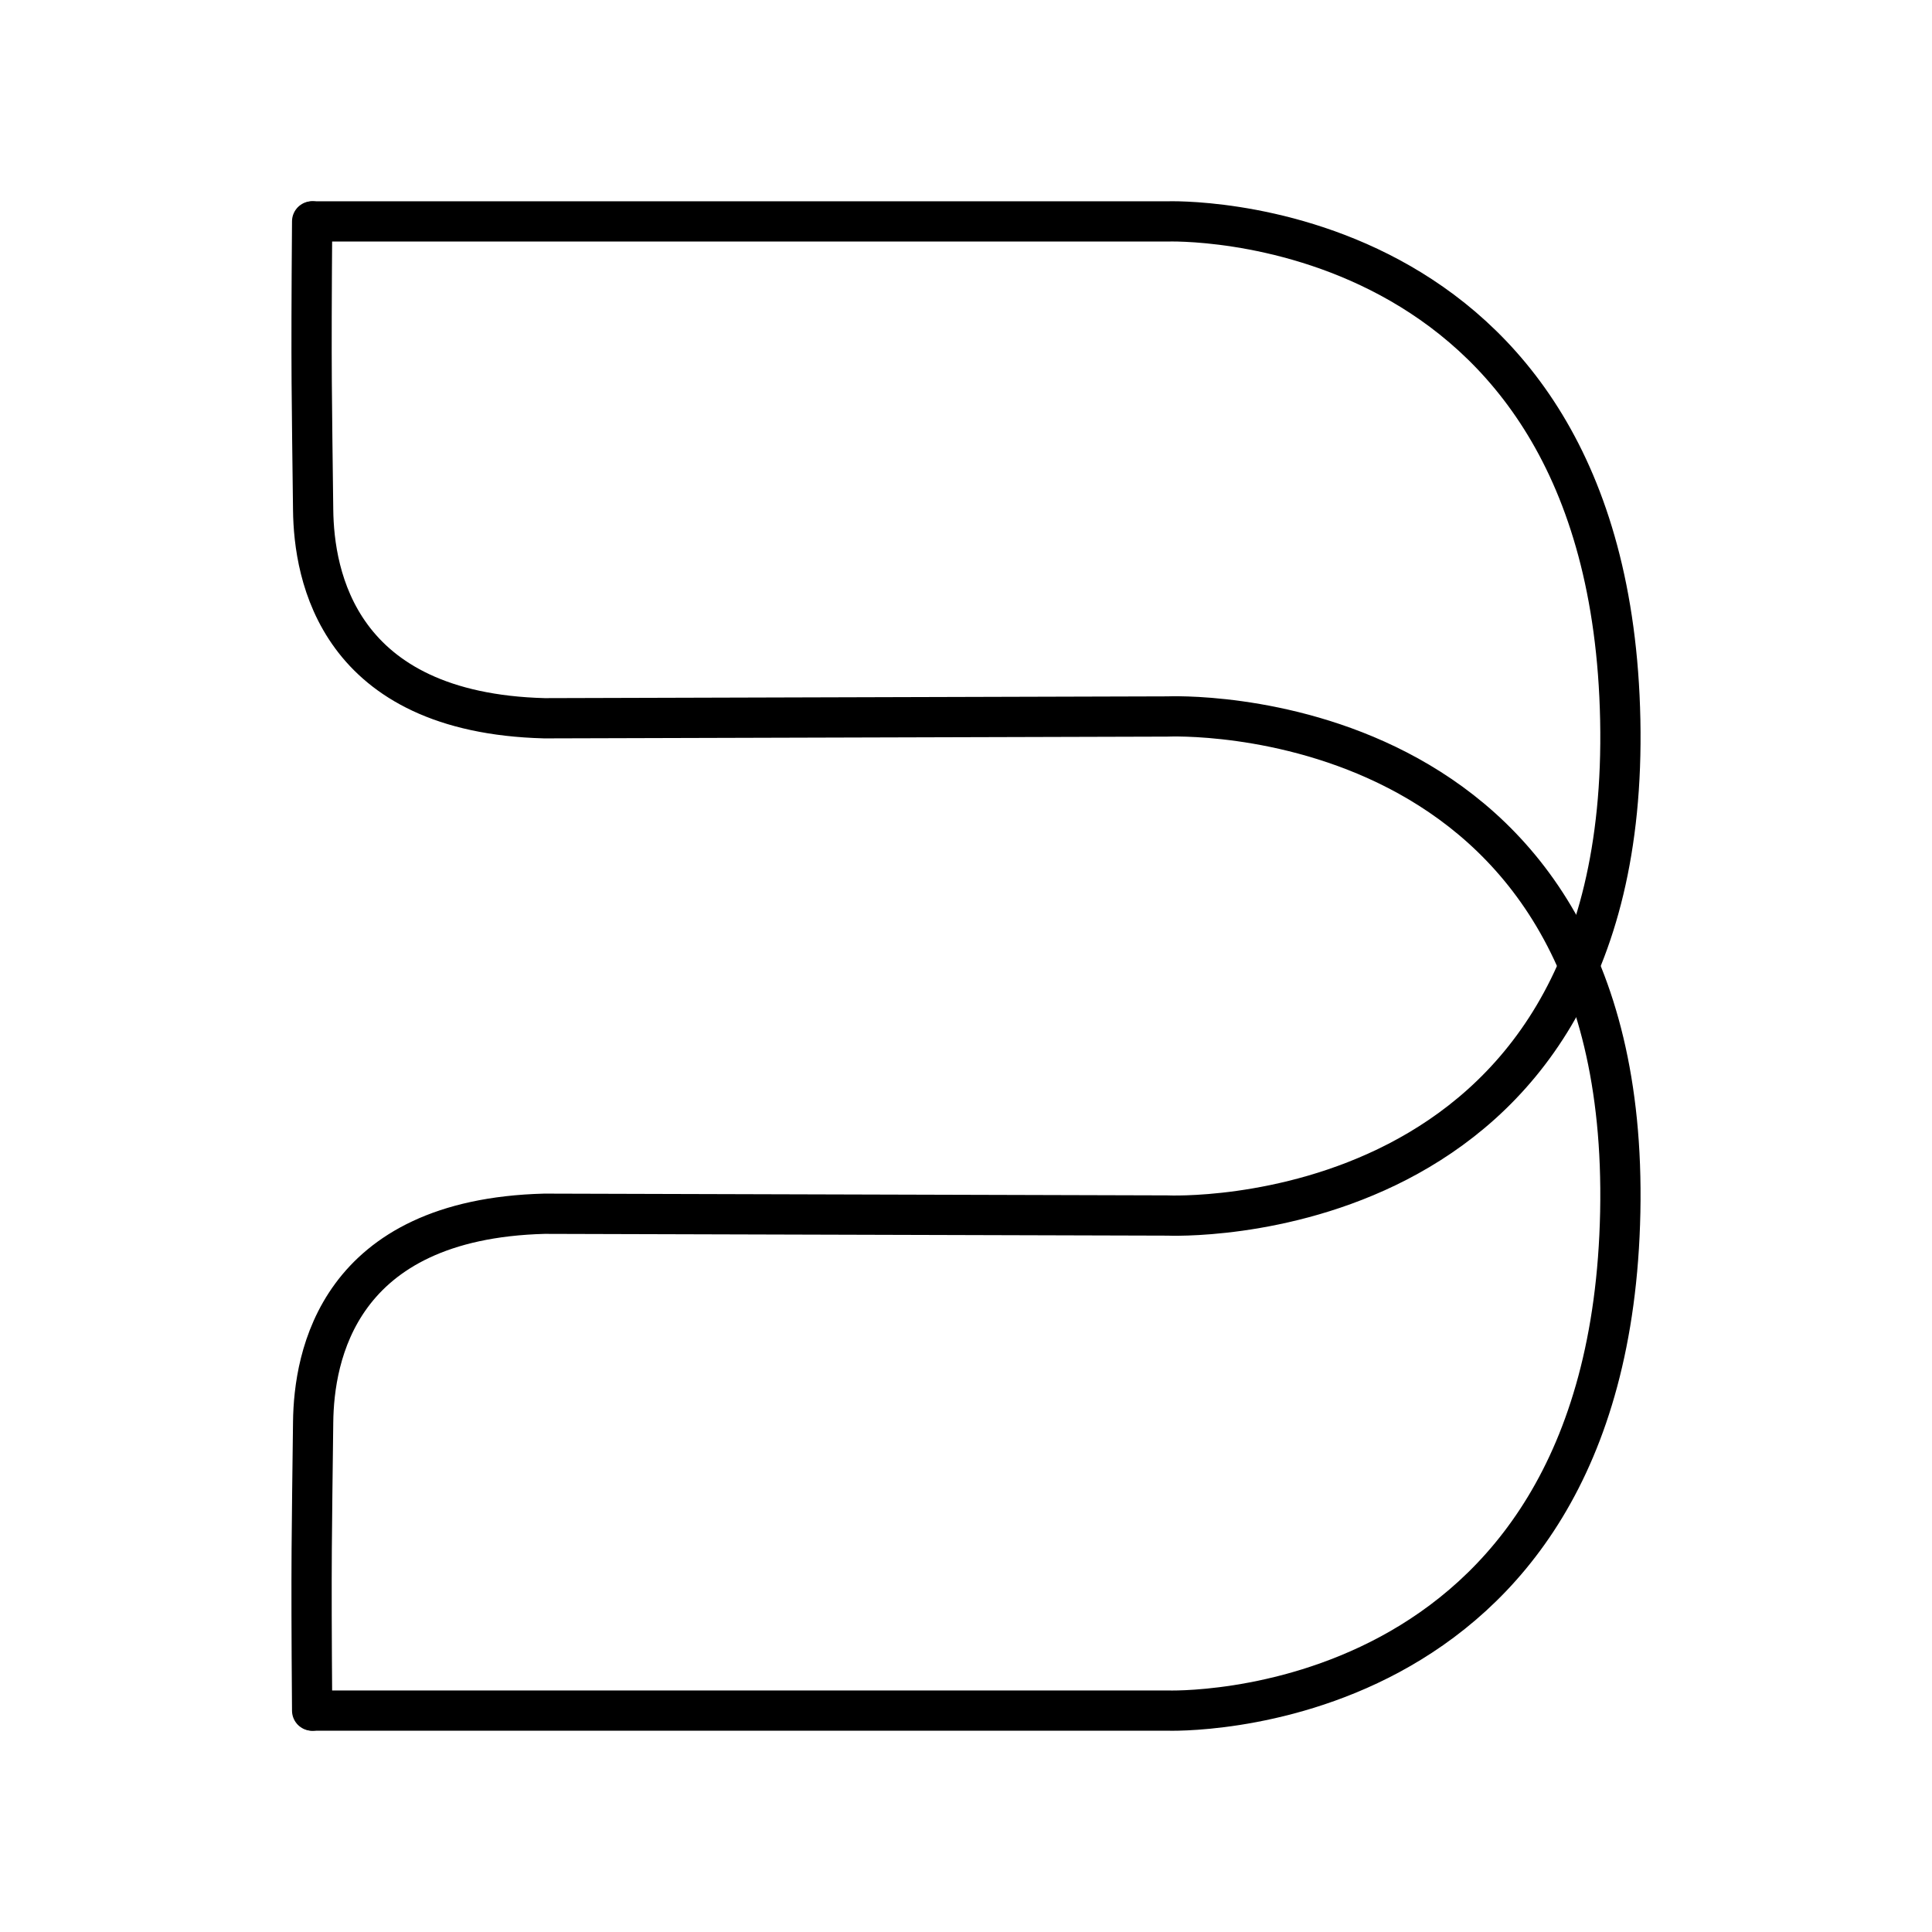 <?xml version="1.0" encoding="utf-8"?>
<!-- Generator: www.svgicons.com -->
<svg xmlns="http://www.w3.org/2000/svg" width="800" height="800" viewBox="0 0 48 48">
<g fill="none" stroke="currentColor" stroke-linecap="round" stroke-linejoin="round"><path d="M7.771 42.499h21.231s10.993.406 11.253-12.386c.261-12.848-11.253-12.312-11.253-12.312l-15.475.044c-5.144-.135-5.729-3.555-5.747-5.178c-.032-2.806-.055-3.254-.025-7.167"/><path d="M7.771 5.501h21.231s10.993-.405 11.253 12.386c.261 12.848-11.253 12.312-11.253 12.312l-15.475-.044c-5.144.135-5.729 3.556-5.747 5.178c-.032 2.806-.055 3.254-.025 7.167"/></g>
</svg>